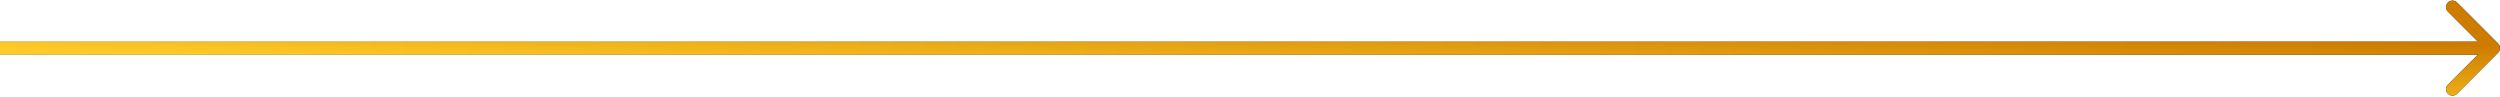 <?xml version="1.0" encoding="UTF-8"?> <svg xmlns="http://www.w3.org/2000/svg" width="775" height="30" viewBox="0 0 775 30" fill="none"><path d="M774.414 16.332C775.195 15.551 775.195 14.285 774.414 13.504L761.686 0.776C760.905 -0.005 759.639 -0.005 758.858 0.776C758.077 1.557 758.077 2.823 758.858 3.604L770.172 14.918L758.858 26.232C758.077 27.013 758.077 28.279 758.858 29.06C759.639 29.841 760.905 29.841 761.686 29.06L774.414 16.332ZM0 14.918L-1.74846e-07 16.918L773 16.918L773 14.918L773 12.918L1.74846e-07 12.918L0 14.918Z" fill="url(#paint0_linear_2828_1158)"></path><path d="M774.414 16.332C775.195 15.551 775.195 14.285 774.414 13.504L761.686 0.776C760.905 -0.005 759.639 -0.005 758.858 0.776C758.077 1.557 758.077 2.823 758.858 3.604L770.172 14.918L758.858 26.232C758.077 27.013 758.077 28.279 758.858 29.06C759.639 29.841 760.905 29.841 761.686 29.06L774.414 16.332ZM0 14.918L-1.74846e-07 16.918L773 16.918L773 14.918L773 12.918L1.74846e-07 12.918L0 14.918Z" fill="url(#paint1_linear_2828_1158)"></path><defs><linearGradient id="paint0_linear_2828_1158" x1="-4.37114e-08" y1="15.418" x2="773" y2="15.418" gradientUnits="userSpaceOnUse"><stop stop-color="#666666"></stop><stop offset="1"></stop></linearGradient><linearGradient id="paint1_linear_2828_1158" x1="11.574" y1="15.71" x2="12.345" y2="-9.174" gradientUnits="userSpaceOnUse"><stop stop-color="#FECC28"></stop><stop offset="1" stop-color="#CE7C00"></stop></linearGradient></defs></svg> 